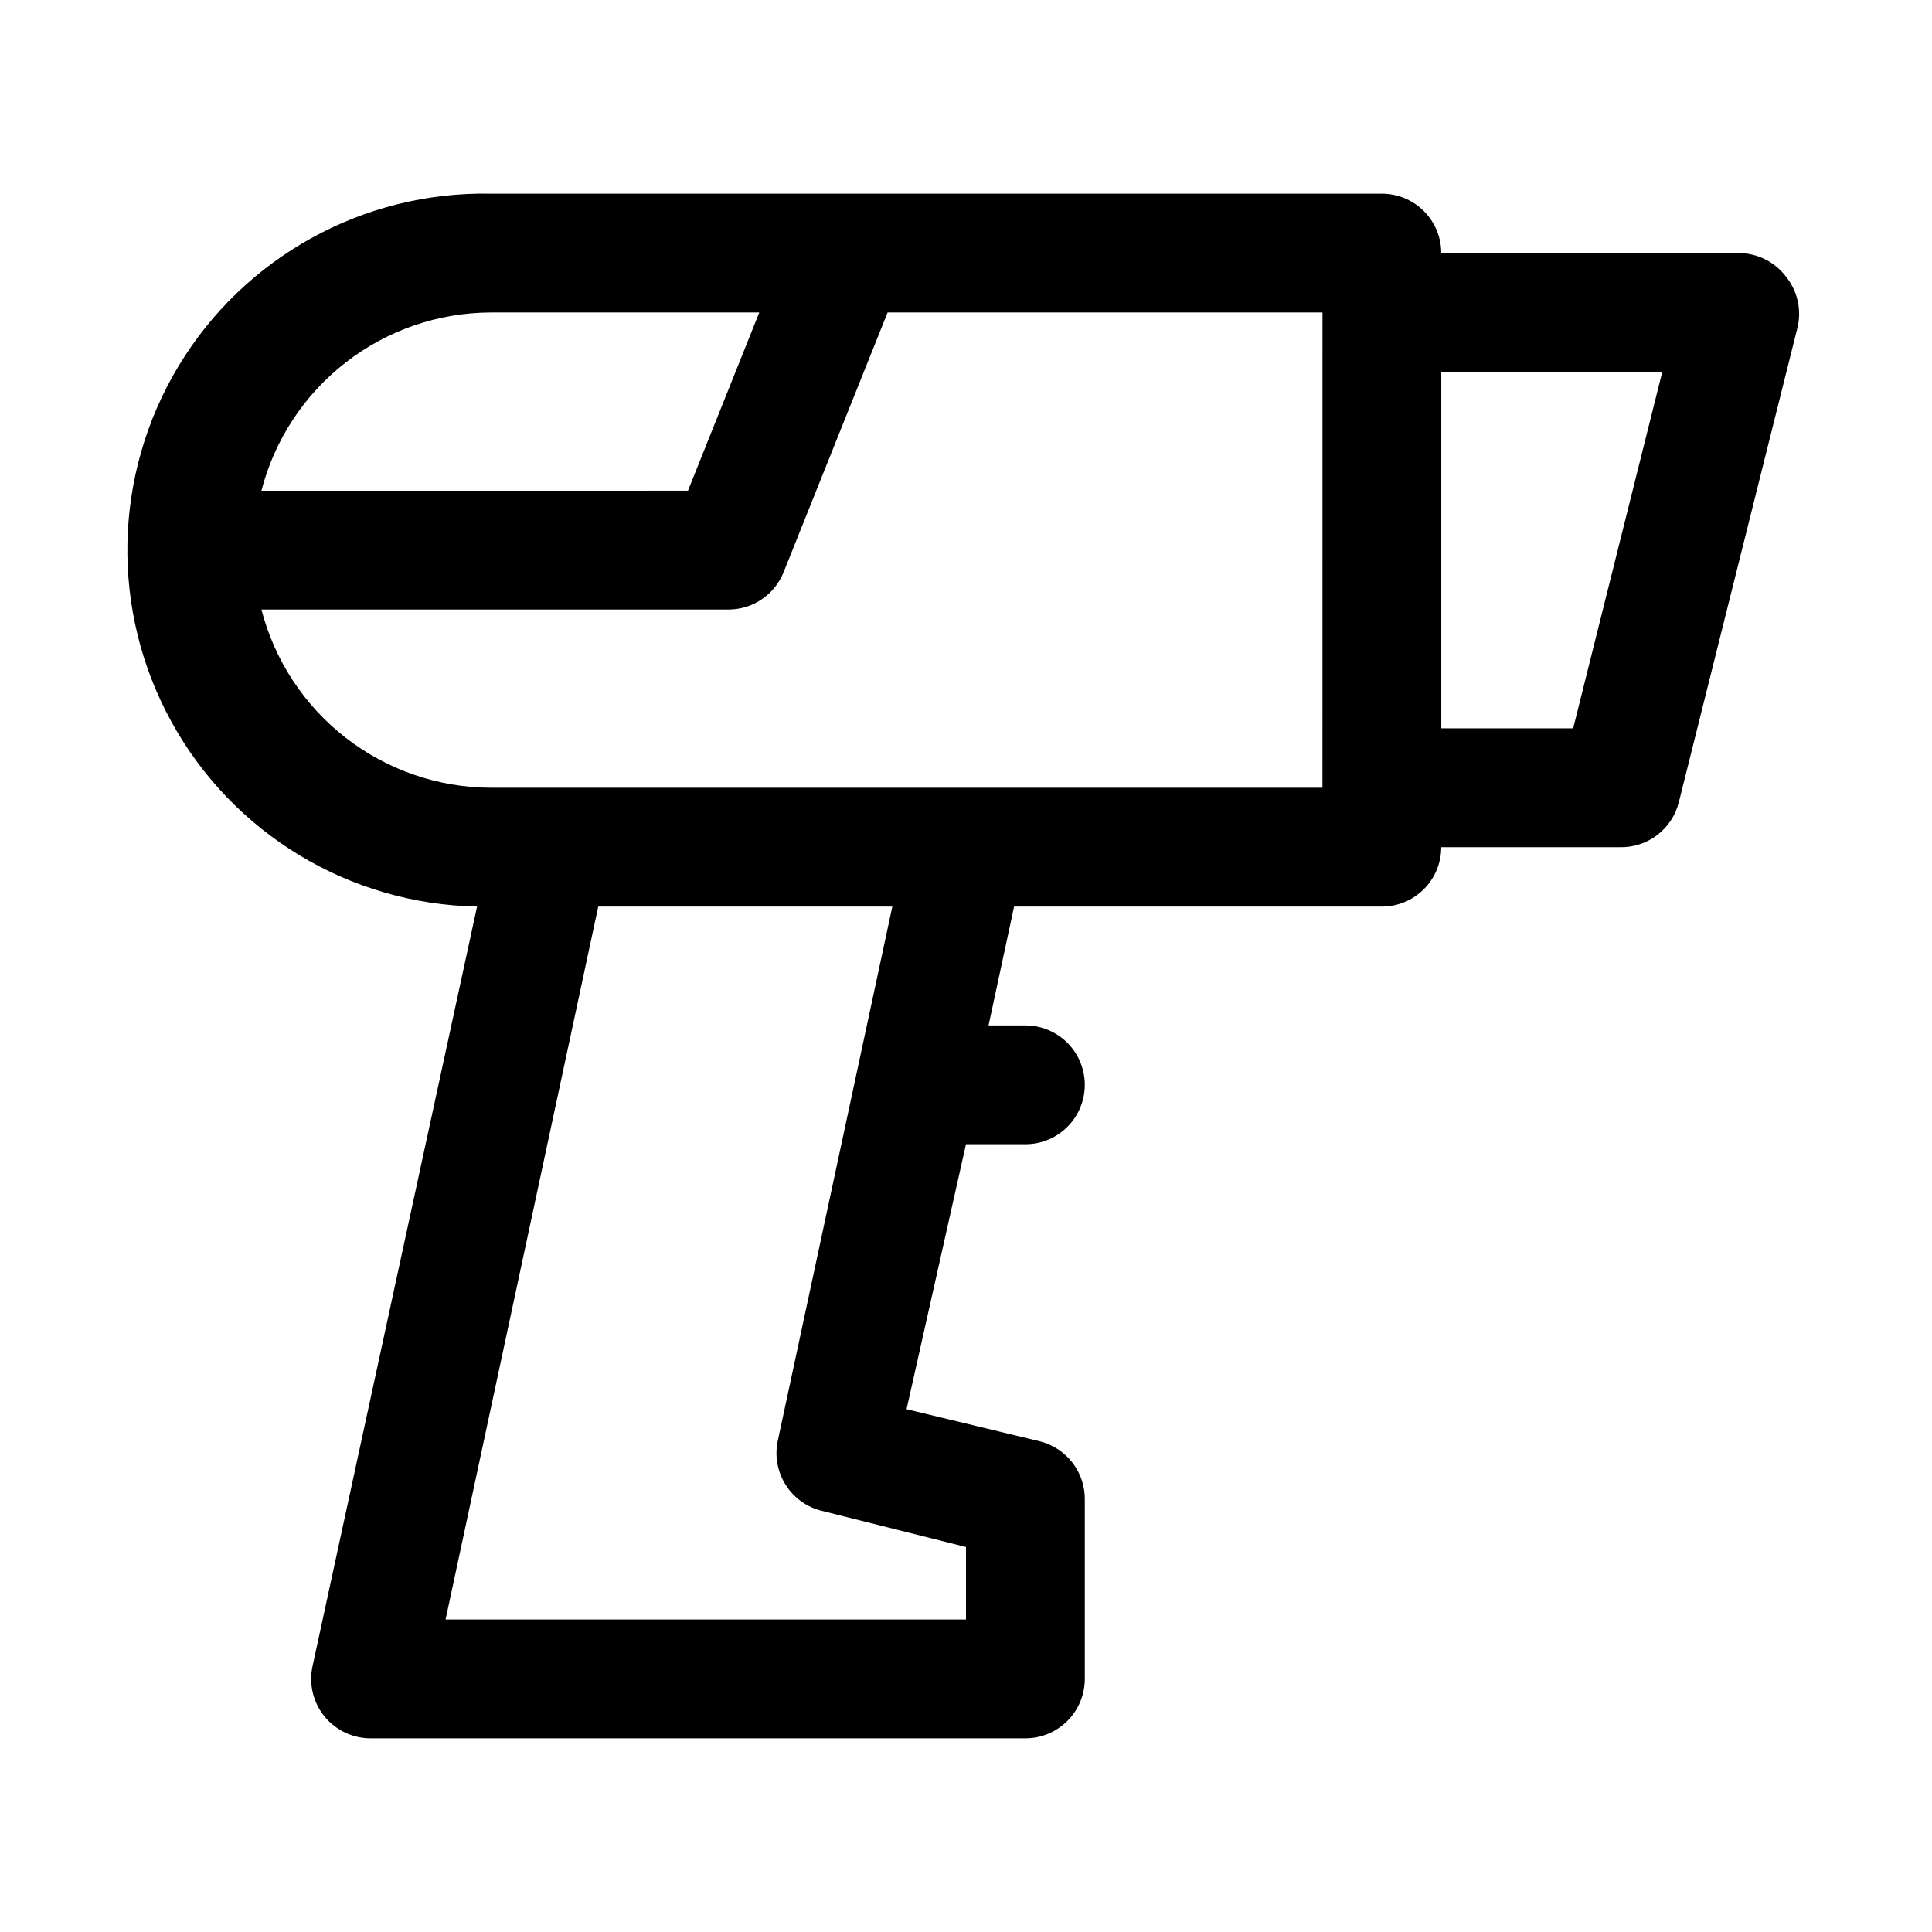 <?xml version="1.0" encoding="UTF-8"?>
<!-- Uploaded to: SVG Repo, www.svgrepo.com, Generator: SVG Repo Mixer Tools -->
<svg fill="#000000" width="800px" height="800px" version="1.1" viewBox="144 144 512 512" xmlns="http://www.w3.org/2000/svg">
 <path d="m617.11 217.05c-3.004-3.801-7.594-6.008-12.438-5.981h-78.723c0-4.176-1.656-8.18-4.609-11.133s-6.957-4.613-11.133-4.613h-236.16c-33.75-0.645-65.281 16.762-82.715 45.664-17.434 28.906-18.125 64.914-1.809 94.465 16.312 29.551 47.152 48.156 80.902 48.801l-43.613 201.37c-1.012 4.711 0.188 9.625 3.258 13.34 3.07 3.715 7.672 5.816 12.488 5.711h173.18c4.176 0 8.18-1.66 11.133-4.613s4.613-6.957 4.613-11.133v-47.23c0.102-3.598-1.027-7.121-3.203-9.984-2.18-2.867-5.269-4.898-8.766-5.762l-35.266-8.5 15.746-70.219h15.742c5.625 0 10.824-3 13.637-7.871s2.812-10.875 0-15.746c-2.812-4.871-8.012-7.871-13.637-7.871h-9.762l6.769-31.488h97.457c4.176 0 8.18-1.656 11.133-4.609s4.609-6.957 4.609-11.133h47.234c3.598 0.102 7.121-1.027 9.984-3.203 2.863-2.18 4.898-5.269 5.758-8.762l31.488-125.95c1.066-4.781-0.156-9.789-3.305-13.543zm-343.06 9.762h71.164l-18.895 47.23-113.04 0.004c3.481-13.484 11.336-25.434 22.332-33.98 10.996-8.547 24.516-13.207 38.441-13.254zm87.695 317.56 38.258 9.605v19.207h-137.92l40.461-188.93h77.934l-30.387 141.7c-0.809 3.981-0.047 8.121 2.121 11.555 2.172 3.434 5.586 5.894 9.531 6.867zm132.72-191.61h-220.41c-13.926-0.043-27.445-4.703-38.441-13.25-10.996-8.547-18.852-20.496-22.332-33.98h123.75c3.152 0.004 6.234-0.941 8.844-2.711 2.609-1.77 4.629-4.281 5.797-7.207l27.551-68.805h115.25zm66.441-15.742h-34.953v-94.465h58.566z"/>
</svg>